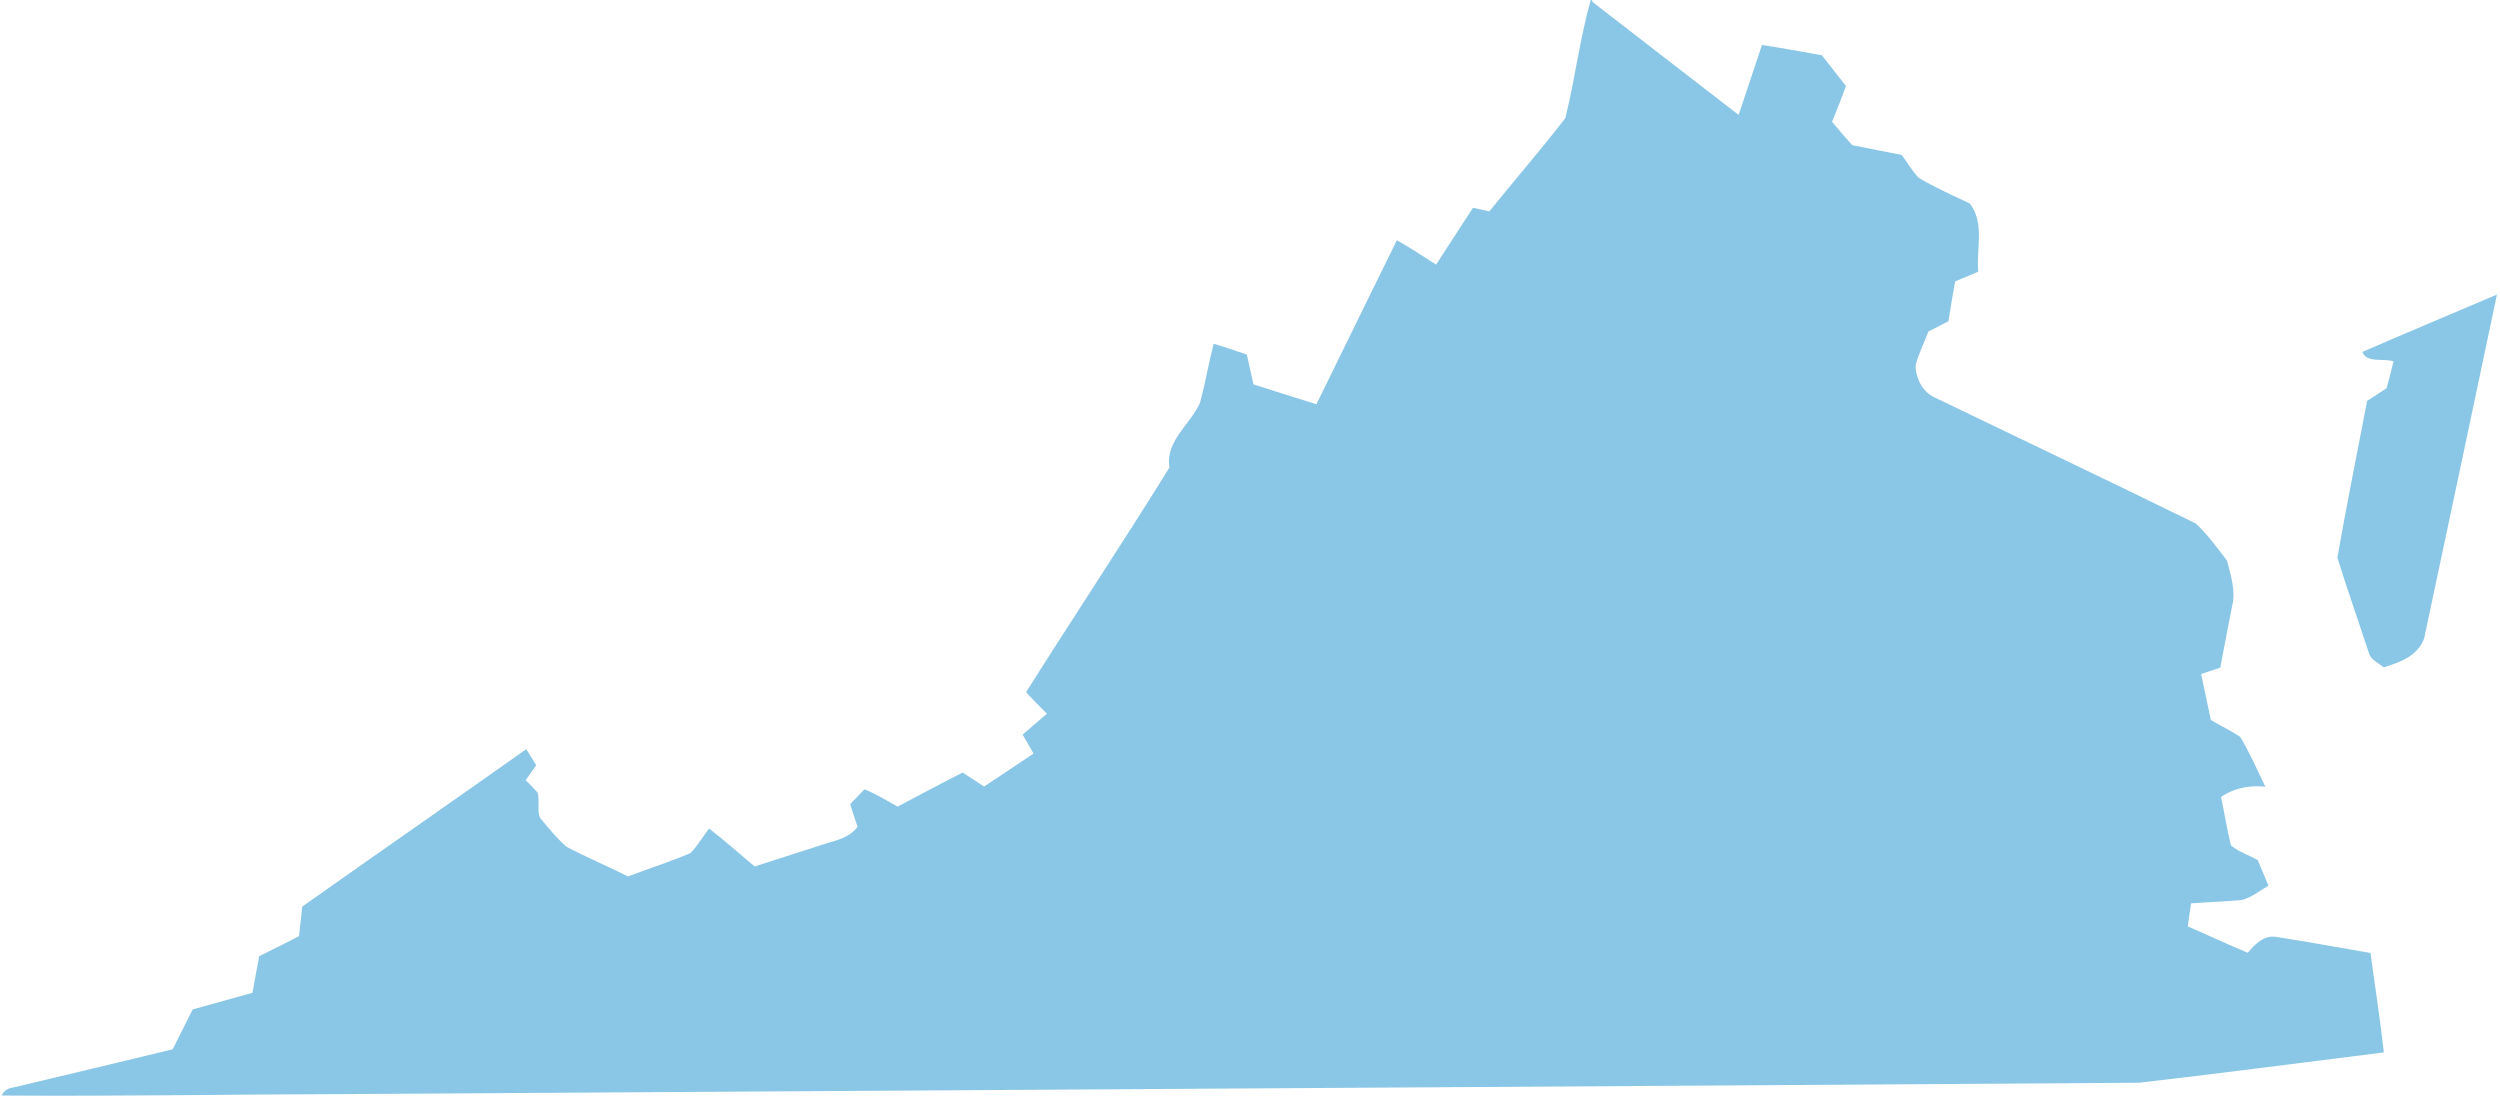 <svg xmlns="http://www.w3.org/2000/svg" width="582pt" height="256pt" viewBox="0 0 582 256"><g id="#8ac7e6ff"><path fill="#8ac7e6" opacity="1.00" d=" M 370.32 0.00 L 370.58 0.00 C 370.63 0.12 370.74 0.37 370.79 0.50 C 382.09 9.27 393.43 17.99 404.75 26.75 C 406.58 21.33 408.37 15.89 410.19 10.47 C 414.86 11.17 419.49 12.06 424.14 12.87 C 426.02 15.25 427.88 17.65 429.74 20.04 C 428.73 22.84 427.63 25.61 426.50 28.36 C 428.04 30.19 429.60 32.01 431.19 33.80 C 435.05 34.54 438.89 35.32 442.74 36.09 C 444.04 37.88 445.18 39.79 446.68 41.42 C 450.50 43.65 454.55 45.49 458.55 47.37 C 462.13 51.91 460.02 57.96 460.55 63.25 C 458.75 64.00 456.96 64.76 455.16 65.51 C 454.60 68.60 454.07 71.70 453.59 74.80 C 452.04 75.59 450.49 76.38 448.94 77.17 C 447.95 79.77 446.69 82.28 445.96 84.96 C 445.93 88.02 447.54 91.23 450.39 92.53 C 470.66 102.32 491.00 111.97 511.21 121.88 C 513.93 124.44 516.18 127.55 518.45 130.52 C 519.33 133.96 520.54 137.60 519.62 141.16 C 518.67 145.91 517.79 150.67 516.88 155.43 C 515.38 155.91 513.90 156.40 512.42 156.90 C 513.17 160.47 513.95 164.04 514.69 167.62 C 516.95 168.98 519.35 170.08 521.53 171.56 C 523.75 175.27 525.50 179.25 527.37 183.15 C 523.70 182.77 520.10 183.42 517.05 185.55 C 517.88 189.29 518.42 193.10 519.37 196.82 C 521.18 198.34 523.55 199.07 525.60 200.23 C 526.43 202.22 527.27 204.20 528.10 206.19 C 526.05 207.36 524.14 208.99 521.80 209.53 C 517.90 209.92 513.98 209.99 510.07 210.30 C 509.81 212.09 509.56 213.88 509.31 215.67 C 513.98 217.68 518.57 219.86 523.27 221.79 C 524.98 219.83 527.07 217.59 529.98 218.12 C 537.29 219.25 544.57 220.63 551.86 221.85 C 552.88 229.57 554.10 237.26 554.96 245.00 C 535.97 247.38 516.99 249.87 497.98 252.06 C 359.64 253.00 221.29 253.79 82.95 254.69 C 55.43 254.75 27.90 255.24 0.38 255.04 C 0.89 253.96 1.74 253.35 2.92 253.21 C 15.35 250.27 27.78 247.27 40.20 244.28 C 41.75 241.19 43.29 238.09 44.85 235.00 C 49.49 233.70 54.14 232.43 58.78 231.12 C 59.28 228.27 59.81 225.43 60.35 222.59 C 63.45 221.06 66.54 219.53 69.61 217.95 C 69.86 215.66 70.11 213.36 70.36 211.06 C 87.70 198.79 105.17 186.68 122.52 174.40 C 123.29 175.65 124.06 176.89 124.83 178.14 C 124.01 179.30 123.19 180.46 122.37 181.63 C 123.34 182.55 124.27 183.51 125.15 184.51 C 125.69 186.39 125.00 188.47 125.66 190.31 C 127.59 192.67 129.56 195.06 131.84 197.10 C 136.53 199.60 141.46 201.65 146.22 204.03 C 151.06 202.20 156.00 200.60 160.77 198.59 C 162.41 196.85 163.63 194.78 165.07 192.88 C 168.72 195.68 172.14 198.77 175.69 201.71 C 180.70 200.10 185.71 198.49 190.72 196.88 C 193.86 195.77 197.53 195.36 199.64 192.48 C 199.04 190.73 198.47 188.97 197.92 187.20 C 199.04 186.07 200.15 184.93 201.25 183.76 C 203.95 184.82 206.42 186.37 208.96 187.78 C 214.00 185.14 219.01 182.43 224.08 179.85 C 225.77 180.91 227.43 182.02 229.10 183.11 C 232.95 180.56 236.79 178.00 240.61 175.43 C 239.76 173.96 238.92 172.48 238.07 171.01 C 239.95 169.38 241.83 167.76 243.72 166.15 C 242.07 164.50 240.44 162.85 238.86 161.15 C 249.90 143.66 261.35 126.41 272.25 108.84 C 271.24 102.59 277.16 98.85 279.40 93.67 C 280.60 89.15 281.38 84.54 282.54 80.01 C 285.13 80.81 287.70 81.66 290.26 82.55 C 290.78 84.86 291.28 87.17 291.81 89.48 C 296.68 91.04 301.57 92.59 306.46 94.11 C 312.71 81.39 318.91 68.64 325.19 55.93 C 328.33 57.66 331.29 59.70 334.33 61.60 C 337.20 57.19 340.03 52.76 342.91 48.37 C 344.18 48.64 345.44 48.93 346.71 49.21 C 352.58 41.95 358.71 34.89 364.41 27.50 C 366.66 18.40 367.79 9.03 370.32 0.00 Z"></path><path fill="#8ac7e6" opacity="1.00" d=" M 549.96 81.93 C 560.37 77.40 570.85 73.03 581.29 68.57 C 575.65 95.24 570.05 121.92 564.35 148.58 C 562.89 152.69 558.73 154.20 554.92 155.36 C 553.74 154.30 551.91 153.68 551.47 152.01 C 549.05 144.60 546.45 137.25 544.14 129.81 C 546.28 117.63 548.74 105.49 551.06 93.34 C 552.56 92.34 554.07 91.35 555.60 90.38 C 556.18 88.31 556.71 86.22 557.21 84.13 C 554.91 83.30 551.03 84.66 549.96 81.93 Z"></path></g></svg>